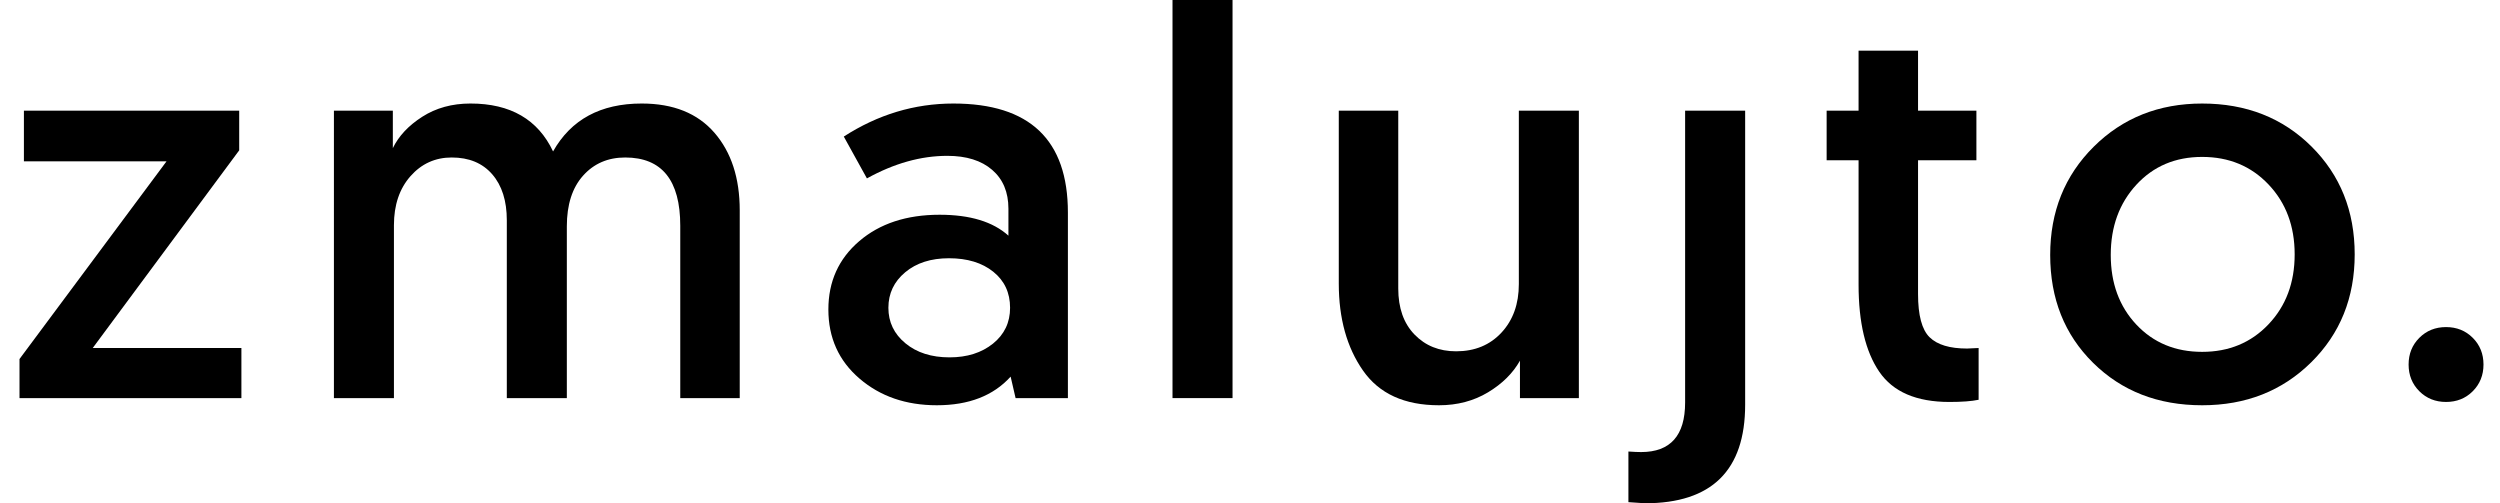 <?xml version="1.0" encoding="utf-8"?>
<!-- Generator: Adobe Illustrator 15.1.0, SVG Export Plug-In . SVG Version: 6.00 Build 0)  -->
<!DOCTYPE svg PUBLIC "-//W3C//DTD SVG 1.1//EN" "http://www.w3.org/Graphics/SVG/1.1/DTD/svg11.dtd">
<svg version="1.1" id="Warstwa_1" xmlns="http://www.w3.org/2000/svg" xmlns:xlink="http://www.w3.org/1999/xlink" x="0px" y="0px"
	 width="326.9px" height="65.808px" viewBox="0 0 326.9 65.808" enable-background="new 0 0 326.9 65.808" xml:space="preserve">
<g>
	<path d="M2.551,52.056v-5.111l19.224-25.848H3.126v-6.624h28.152v5.184L12.126,45.505h19.44v6.551H2.551z"/>
	<path d="M96.727,27.505v24.551h-7.776V29.521c0-5.951-2.401-8.928-7.2-8.928c-2.257,0-4.093,0.792-5.508,2.376
		c-1.417,1.584-2.124,3.793-2.124,6.624v22.463h-7.848V28.801c0-2.544-0.637-4.547-1.908-6.012
		c-1.272-1.464-3.036-2.196-5.292-2.196c-2.16,0-3.96,0.816-5.4,2.448s-2.16,3.769-2.16,6.408v22.607h-7.848V14.473h7.704v4.896
		c0.767-1.584,2.052-2.953,3.852-4.104c1.8-1.151,3.899-1.728,6.3-1.728c5.231,0,8.831,2.088,10.8,6.264
		c2.352-4.176,6.216-6.264,11.592-6.264c4.127,0,7.295,1.271,9.504,3.815C95.622,19.897,96.727,23.281,96.727,27.505z"/>
	<path d="M108.318,40.464c0-3.646,1.343-6.624,4.032-8.927c2.688-2.305,6.192-3.457,10.512-3.457c3.984,0,6.984,0.913,9,2.736
		v-3.527c0-2.16-0.708-3.853-2.124-5.076c-1.416-1.225-3.373-1.836-5.868-1.836c-3.456,0-6.96,0.984-10.512,2.951l-3.024-5.472
		c4.464-2.88,9.24-4.319,14.328-4.319c9.983,0,14.976,4.752,14.976,14.256v24.263h-6.84l-0.648-2.809
		c-2.257,2.498-5.472,3.744-9.648,3.744c-4.032,0-7.405-1.162-10.116-3.492C109.674,47.173,108.318,44.162,108.318,40.464z
		 M118.362,35.605c-1.464,1.223-2.196,2.771-2.196,4.643c0,1.873,0.744,3.42,2.232,4.645c1.487,1.225,3.408,1.836,5.76,1.836
		c2.304,0,4.199-0.6,5.688-1.799c1.487-1.199,2.232-2.76,2.232-4.682c0-1.967-0.732-3.539-2.196-4.715
		c-1.465-1.176-3.396-1.764-5.796-1.764C121.733,33.769,119.826,34.38,118.362,35.605z"/>
	<path d="M153.317,52.056V0h7.849v52.056H153.317z"/>
	<path d="M188.165,52.992c-4.514,0-7.824-1.512-9.936-4.535c-2.113-3.023-3.17-6.814-3.17-11.377V14.473h7.777v23.255
		c0,2.545,0.707,4.549,2.123,6.012c1.416,1.465,3.229,2.197,5.438,2.197c2.447,0,4.428-0.816,5.939-2.449
		c1.512-1.631,2.268-3.744,2.268-6.336V14.473h7.848v37.583h-7.703V47.16c-0.912,1.633-2.305,3.014-4.176,4.141
		C192.7,52.427,190.563,52.992,188.165,52.992z"/>
	<path d="M220.346,52.632v-38.16h7.85v38.447c0,8.592-4.369,12.889-13.105,12.889l-2.16-0.145v-6.623
		c0.674,0.047,1.225,0.072,1.656,0.072C218.426,59.113,220.346,56.953,220.346,52.632z M316.353,51.158
		c-0.936-0.938-1.404-2.1-1.404-3.492s0.469-2.557,1.404-3.492s2.1-1.404,3.492-1.404s2.557,0.469,3.492,1.404
		s1.404,2.1,1.404,3.492s-0.469,2.555-1.404,3.492c-0.936,0.936-2.1,1.402-3.492,1.402S317.289,52.093,316.353,51.158z"/>
	<path d="M243.026,14.473V6.625h7.777v7.848h7.631v6.48h-7.631v17.496c0,2.783,0.504,4.668,1.512,5.652s2.639,1.475,4.895,1.475
		l1.514-0.07v6.768c-0.914,0.191-2.186,0.287-3.816,0.287c-4.32,0-7.381-1.318-9.18-3.959c-1.801-2.641-2.701-6.432-2.701-11.377
		V20.953h-4.176v-6.48H243.026z"/>
	<path d="M268.083,33.336c0-5.662,1.895-10.379,5.688-14.147c3.791-3.768,8.52-5.651,14.184-5.651c5.76,0,10.523,1.871,14.293,5.615
		c3.768,3.744,5.652,8.449,5.652,14.112c0,5.665-1.898,10.368-5.689,14.112s-8.543,5.615-14.256,5.615
		c-5.76,0-10.512-1.846-14.256-5.543C269.954,43.753,268.083,39.048,268.083,33.336z M279.35,24.156
		c-2.232,2.425-3.348,5.484-3.348,9.18c0,3.697,1.115,6.732,3.348,9.109c2.232,2.375,5.1,3.564,8.604,3.564s6.396-1.199,8.676-3.602
		c2.279-2.398,3.42-5.447,3.42-9.143c0-3.696-1.141-6.743-3.42-9.144s-5.172-3.601-8.676-3.601S281.583,21.733,279.35,24.156z"/>
</g>
</svg>
